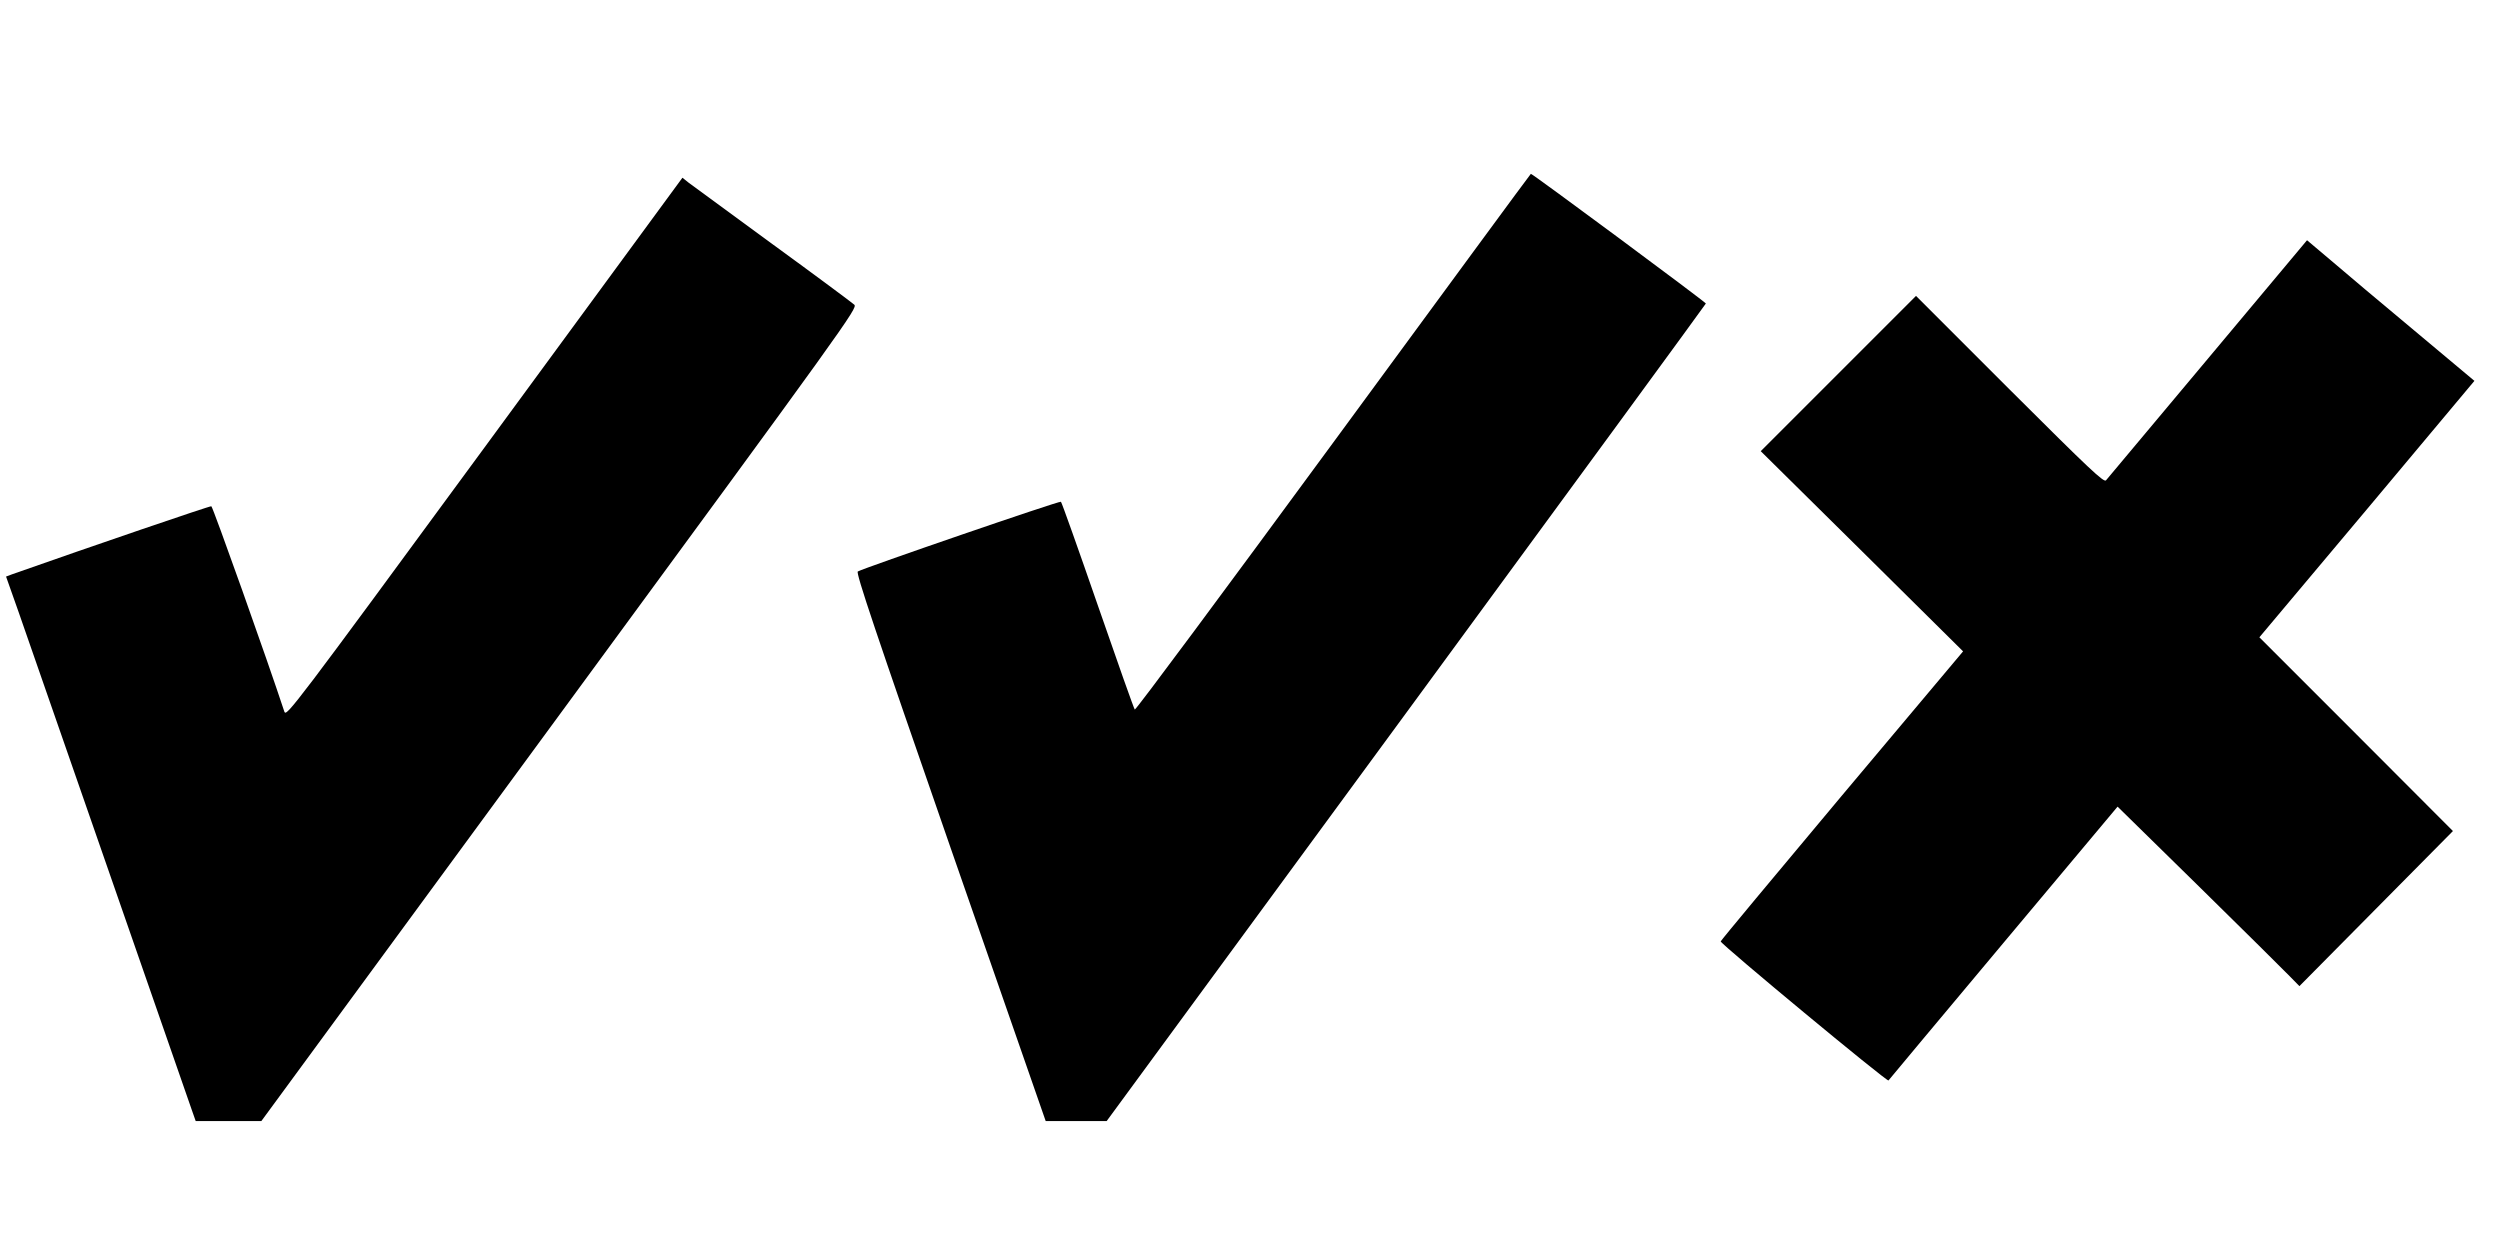  <svg version="1.0" xmlns="http://www.w3.org/2000/svg"
 width="1280pt" height="640pt" viewBox="0 0 1280 640"
 preserveAspectRatio="xMidYMid meet"><g transform="translate(0,640) scale(0.1,-0.1)"
fill="#000000" stroke="none">
<path d="M6826 4134 c-555 -756 -1012 -1372 -1016 -1367 -4 4 -89 244 -189
533 -100 289 -185 528 -189 531 -7 6 -1012 -340 -1040 -357 -11 -7 88 -300
474 -1412 l488 -1402 156 0 156 0 1533 2089 c843 1149 1534 2093 1535 2097 1
6 -888 665 -896 664 -2 0 -457 -620 -1012 -1376z"/>
<path d="M2480 4108 c-977 -1331 -1014 -1380 -1024 -1352 -85 259 -366 1049
-374 1052 -8 2 -605 -202 -1019 -348 l-32 -12 64 -181 c120 -346 867 -2492
887 -2550 l20 -57 168 0 168 0 1527 2081 c1479 2015 1527 2082 1509 2099 -11
10 -199 150 -419 310 -220 161 -414 304 -431 316 l-30 24 -1014 -1382z"/>
<path d="M11304 4563 c-280 -334 -514 -614 -521 -622 -10 -14 -82 54 -493 464
l-480 480 -397 -397 -398 -398 518 -512 518 -513 -621 -739 c-341 -407 -620
-742 -620 -746 0 -14 853 -721 859 -712 3 5 269 322 590 706 l583 696 417
-409 c229 -225 438 -432 465 -460 l49 -50 393 397 393 397 -495 496 -496 496
551 656 550 657 -307 257 c-169 141 -362 303 -428 360 l-122 103 -508 -607z"/>
</g>
</svg>
